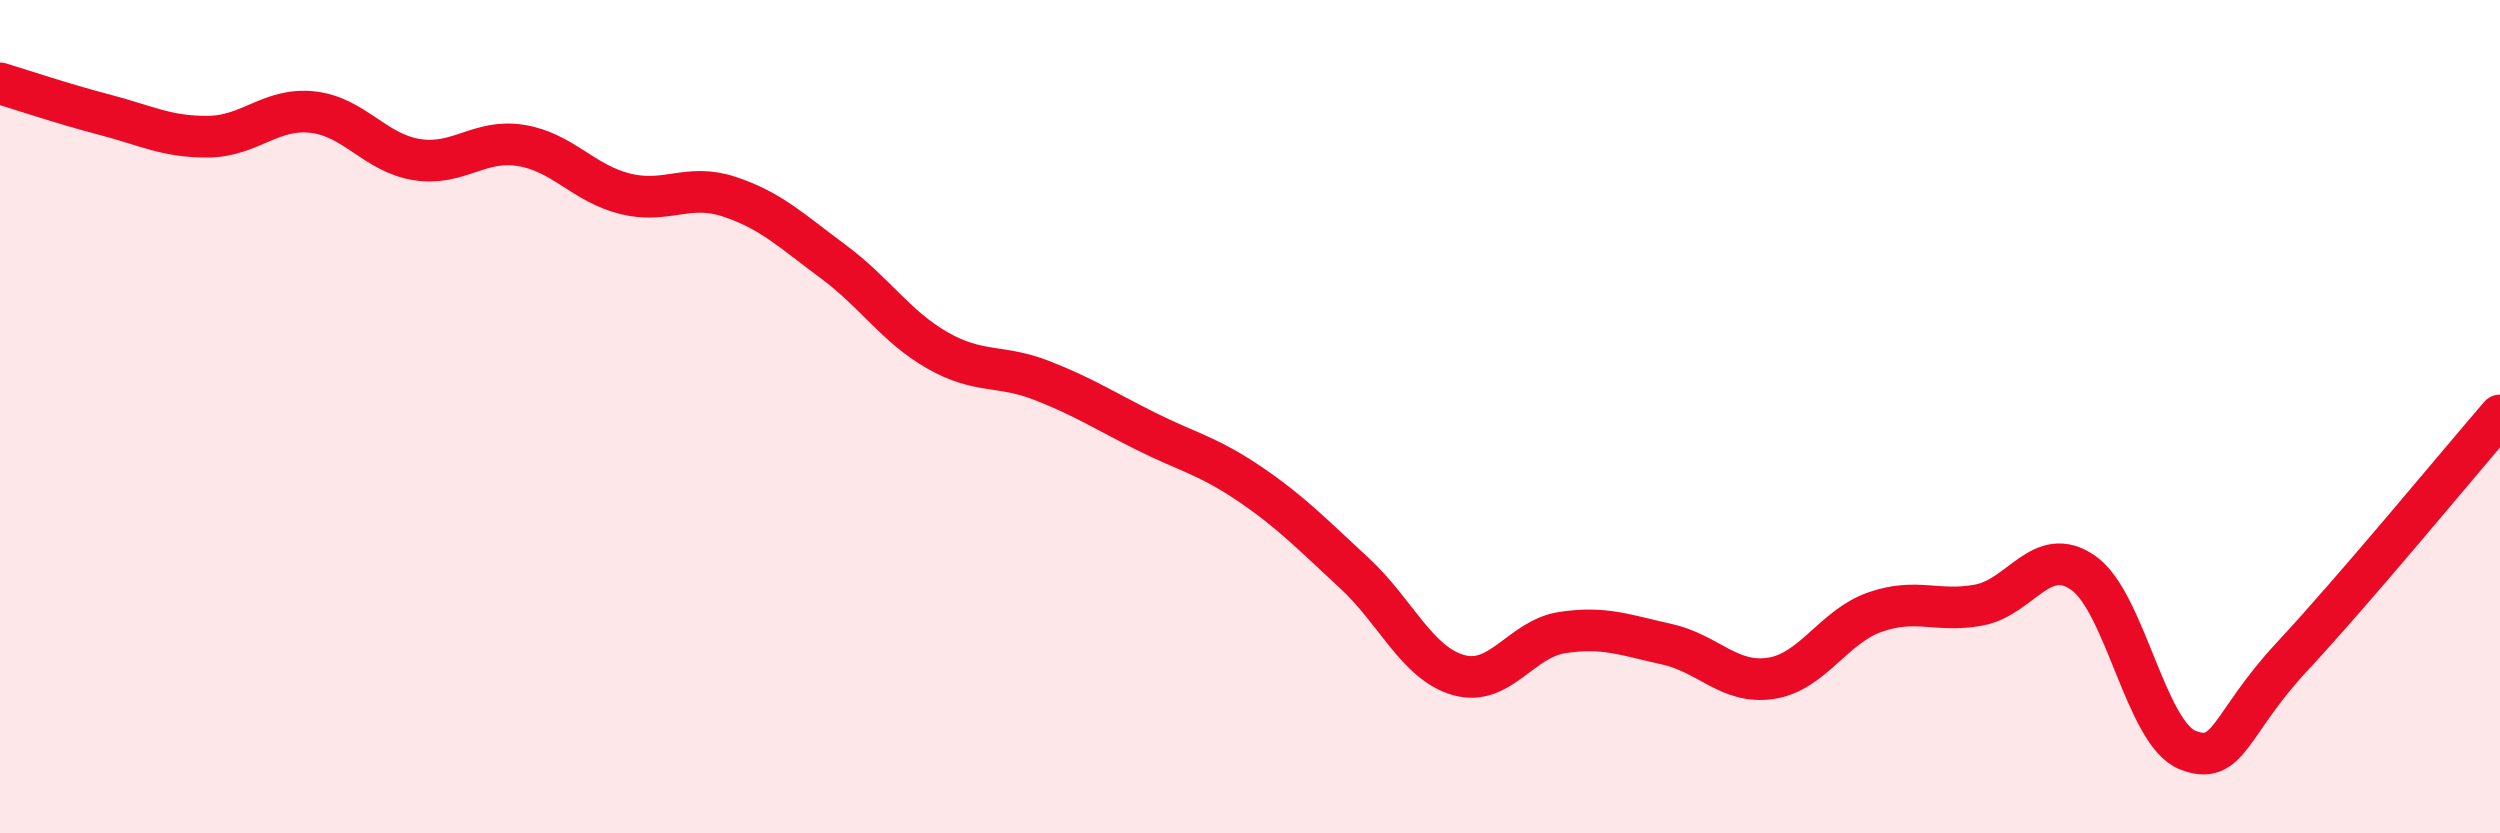 
    <svg width="60" height="20" viewBox="0 0 60 20" xmlns="http://www.w3.org/2000/svg">
      <path
        d="M 0,2 C 0.5,2.15 1.5,2.49 2.5,2.75 C 3.5,3.01 4,3.29 5,3.28 C 6,3.27 6.5,2.58 7.5,2.69 C 8.5,2.8 9,3.67 10,3.83 C 11,3.99 11.5,3.33 12.5,3.49 C 13.5,3.65 14,4.4 15,4.65 C 16,4.9 16.5,4.39 17.5,4.72 C 18.5,5.05 19,5.54 20,6.28 C 21,7.02 21.5,7.84 22.5,8.41 C 23.5,8.98 24,8.74 25,9.13 C 26,9.52 26.5,9.85 27.5,10.35 C 28.5,10.85 29,10.94 30,11.62 C 31,12.3 31.5,12.83 32.5,13.75 C 33.5,14.67 34,15.91 35,16.2 C 36,16.49 36.5,15.33 37.5,15.18 C 38.5,15.03 39,15.24 40,15.46 C 41,15.68 41.5,16.43 42.5,16.28 C 43.5,16.13 44,15.04 45,14.69 C 46,14.34 46.5,14.71 47.5,14.52 C 48.5,14.33 49,13.05 50,13.75 C 51,14.45 51.5,17.6 52.5,18 C 53.5,18.4 53.5,17.38 55,15.77 C 56.5,14.16 59,11.13 60,9.97L60 20L0 20Z"
        fill="#EB0A25"
        opacity="0.1"
        stroke-linecap="round"
        stroke-linejoin="round"
      />
      <path
        d="M 0,2 C 0.5,2.15 1.5,2.49 2.5,2.75 C 3.5,3.01 4,3.29 5,3.28 C 6,3.27 6.5,2.58 7.5,2.69 C 8.5,2.8 9,3.67 10,3.83 C 11,3.99 11.5,3.33 12.5,3.49 C 13.5,3.65 14,4.4 15,4.65 C 16,4.9 16.5,4.39 17.5,4.72 C 18.5,5.05 19,5.54 20,6.28 C 21,7.02 21.5,7.84 22.5,8.41 C 23.5,8.98 24,8.74 25,9.13 C 26,9.52 26.5,9.85 27.5,10.35 C 28.5,10.85 29,10.94 30,11.62 C 31,12.3 31.5,12.83 32.5,13.75 C 33.5,14.67 34,15.91 35,16.2 C 36,16.49 36.5,15.33 37.5,15.18 C 38.5,15.03 39,15.24 40,15.46 C 41,15.68 41.5,16.43 42.5,16.28 C 43.5,16.13 44,15.04 45,14.69 C 46,14.34 46.5,14.71 47.5,14.52 C 48.5,14.33 49,13.05 50,13.75 C 51,14.45 51.5,17.6 52.5,18 C 53.5,18.4 53.5,17.38 55,15.77 C 56.5,14.16 59,11.13 60,9.97"
        stroke="#EB0A25"
        stroke-width="1"
        fill="none"
        stroke-linecap="round"
        stroke-linejoin="round"
      />
    </svg>
  